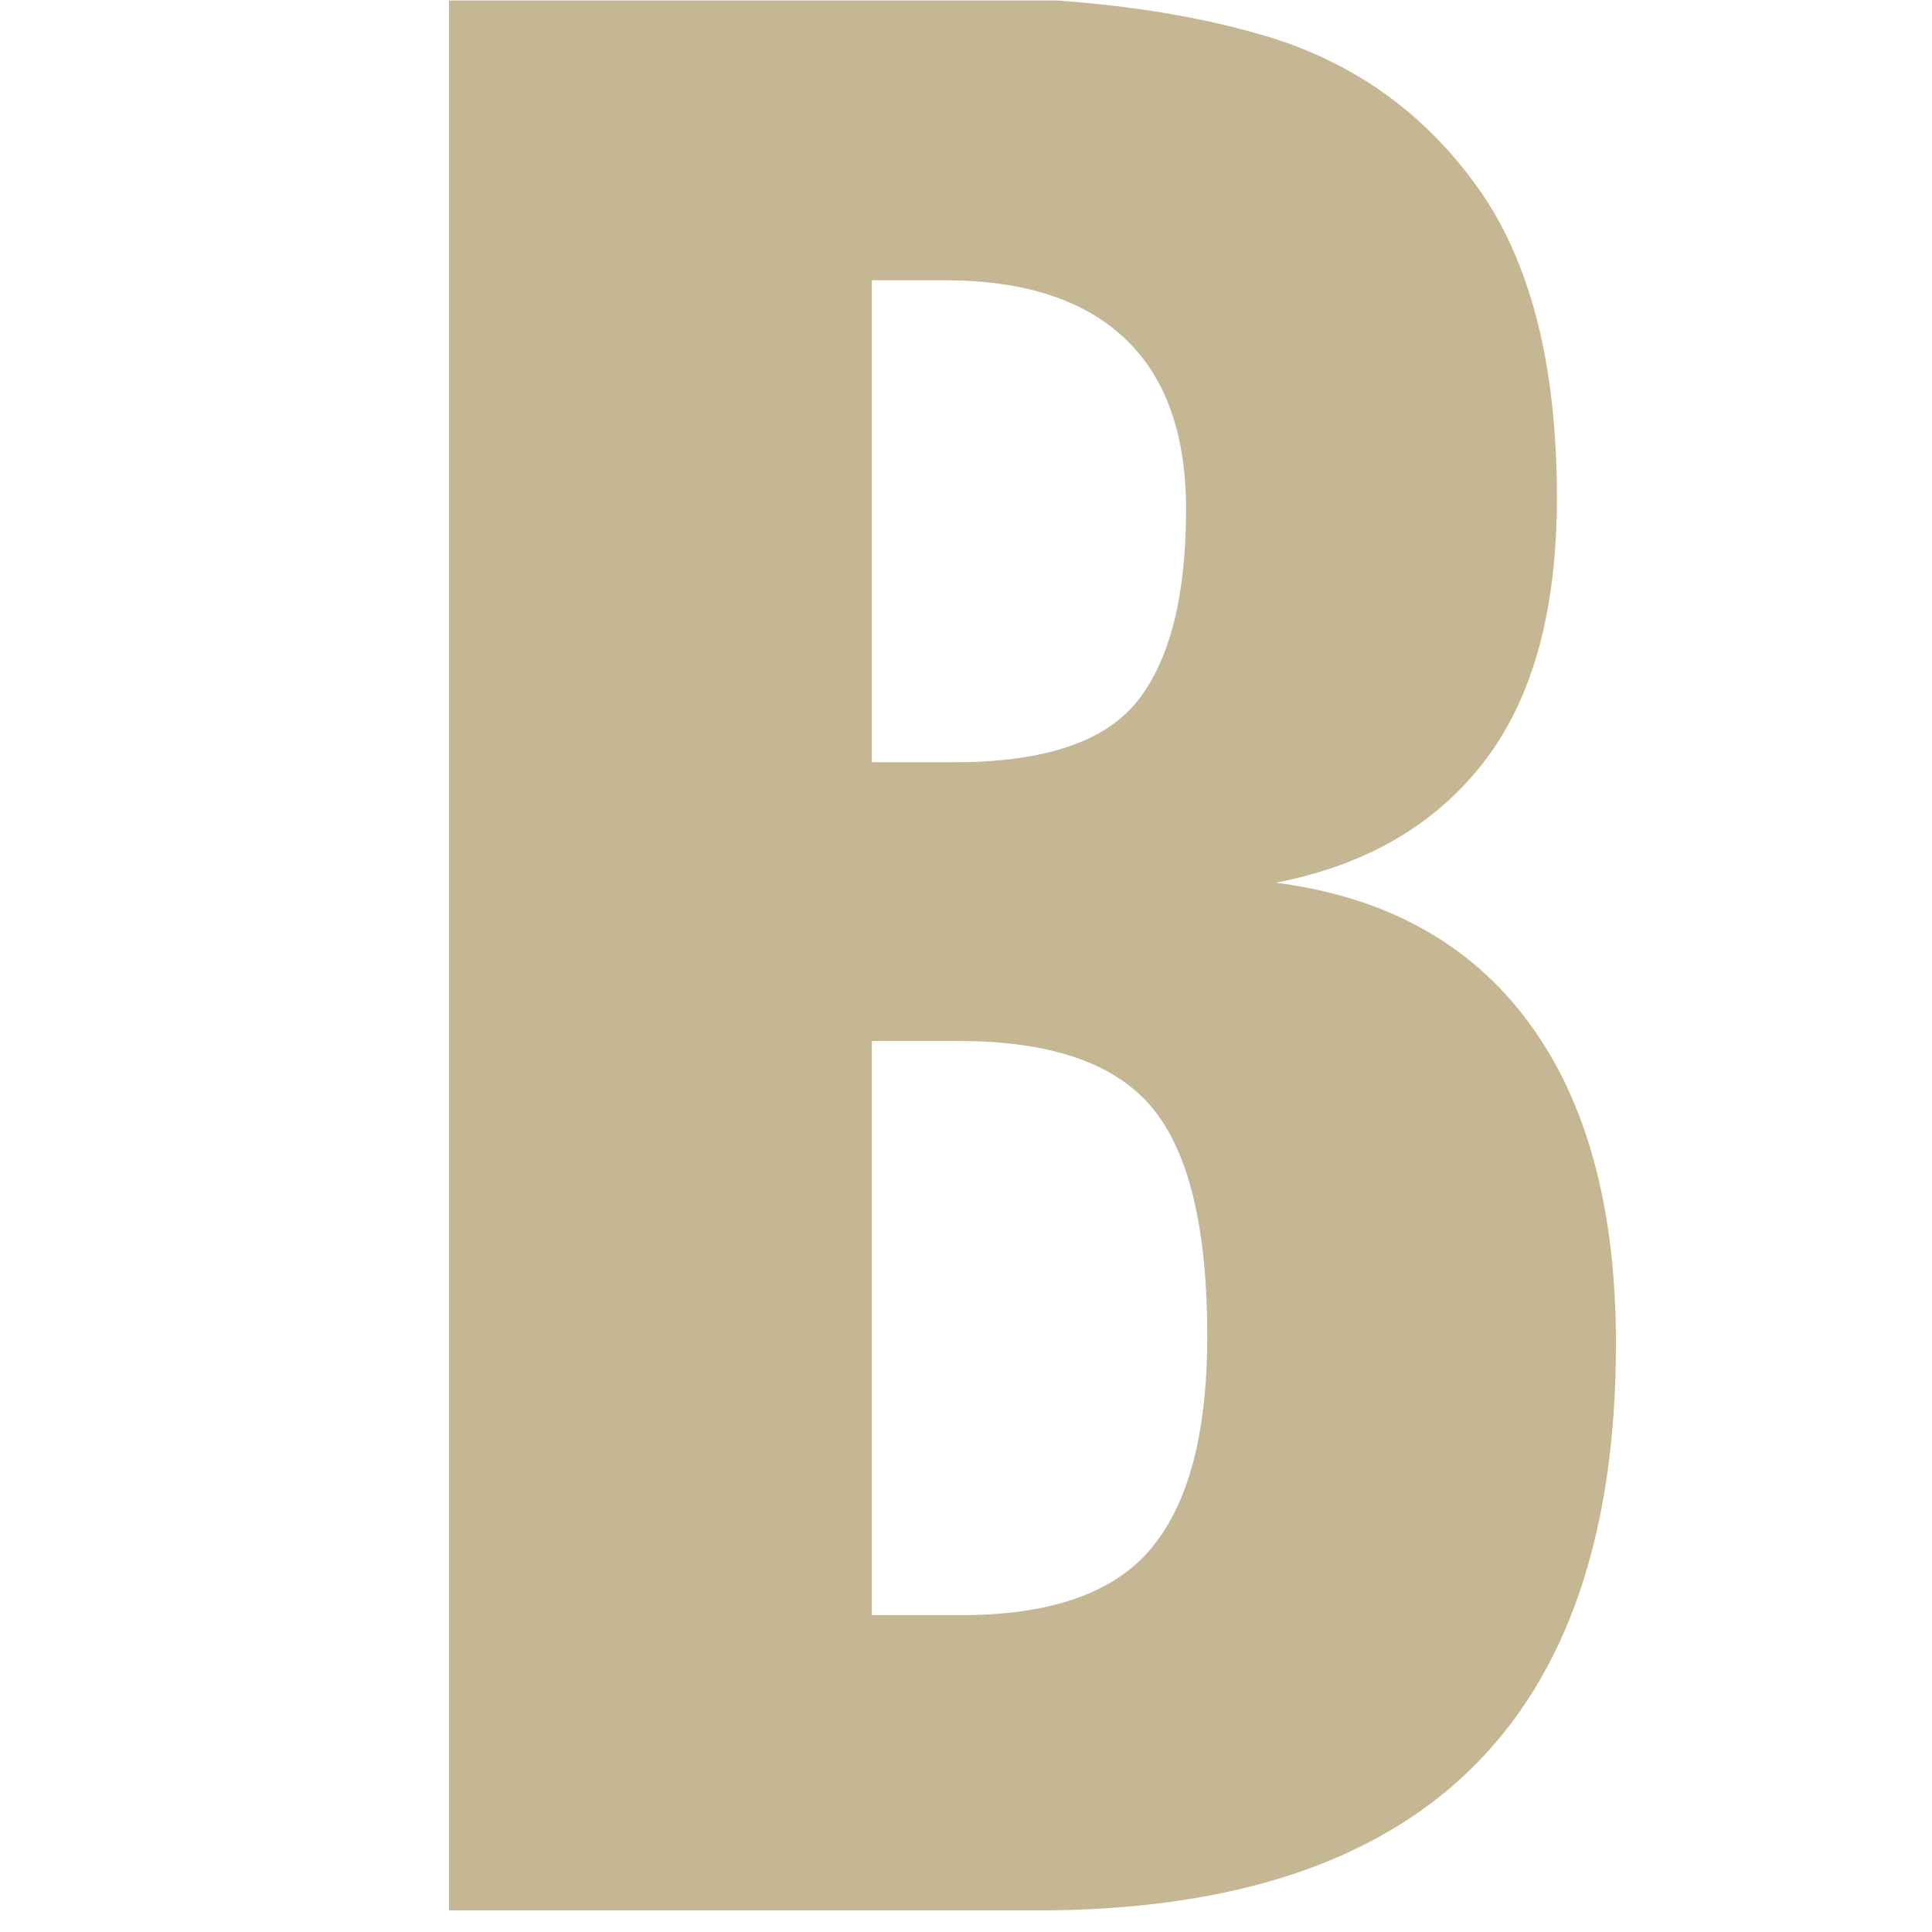 <svg xmlns="http://www.w3.org/2000/svg" xmlns:xlink="http://www.w3.org/1999/xlink" width="300" viewBox="0 0 224.88 225" height="300" preserveAspectRatio="xMidYMid meet"><defs><filter x="0%" y="0%" width="100%" height="100%" id="92874348df"></filter><filter x="0%" y="0%" width="100%" height="100%" id="a0872dfca6"></filter><g></g><clipPath id="6d9dee4639"><path d="M 35 0.059 L 204 0.059 L 204 224.938 L 35 224.938 Z M 35 0.059 " clip-rule="nonzero"></path></clipPath><clipPath id="fcd74aee74"><path d="M 17 0.059 L 154 0.059 L 154 223 L 17 223 Z M 17 0.059 " clip-rule="nonzero"></path></clipPath><clipPath id="422291704f"><rect x="0" width="169" y="0" height="225"></rect></clipPath><clipPath id="4ba90e2703"><path d="M 93.789 0.059 L 217.473 0.059 L 217.473 14.855 L 93.789 14.855 Z M 93.789 0.059 " clip-rule="nonzero"></path></clipPath><mask id="c478962601"><g filter="url(#92874348df)"><g filter="url(#a0872dfca6)" transform="matrix(0.208, 0, 0, 0.208, 45.027, -198.082)"><image x="0" y="0" width="1024" height="1024" preserveAspectRatio="xMidYMid meet"></image></g></g></mask></defs><g clip-path="url(#6d9dee4639)"><g transform="matrix(1, 0, 0, 1, 35, -0)"><g clip-path="url(#422291704f)"><g clip-path="url(#fcd74aee74)"><g fill="#c5b794" fill-opacity="1"><g transform="translate(0.71, 222.487)"><g><path d="M 16.516 -222.859 L 74.562 -222.859 C 89.051 -222.859 101.383 -221.344 111.562 -218.312 C 121.75 -215.289 129.957 -209.469 136.188 -200.844 C 142.426 -192.227 145.547 -180.125 145.547 -164.531 C 145.547 -151.32 142.703 -141.051 137.016 -133.719 C 131.328 -126.383 123.258 -121.707 112.812 -119.688 C 125.645 -118.031 135.453 -112.617 142.234 -103.453 C 149.023 -94.285 152.422 -81.812 152.422 -66.031 C 152.422 -22.008 129.953 0 85.016 0 L 16.516 0 Z M 75.391 -133.719 C 85.848 -133.719 92.957 -136.102 96.719 -140.875 C 100.477 -145.645 102.359 -153.07 102.359 -163.156 C 102.359 -171.957 99.973 -178.602 95.203 -183.094 C 90.43 -187.594 83.457 -189.844 74.281 -189.844 L 65.766 -189.844 L 65.766 -133.719 Z M 76.219 -34.391 C 86.664 -34.391 94.047 -37.004 98.359 -42.234 C 102.672 -47.461 104.828 -55.672 104.828 -66.859 C 104.828 -79.516 102.672 -88.41 98.359 -93.547 C 94.047 -98.68 86.57 -101.25 75.938 -101.25 L 65.766 -101.25 L 65.766 -34.391 Z M 76.219 -34.391 "></path></g></g></g></g></g></g></g><g clip-path="url(#4ba90e2703)"><g mask="url(#c478962601)"><g transform="matrix(0.208, 0, 0, 0.208, 45.027, -198.082)"><image x="0" y="0" width="1024" height="1024" preserveAspectRatio="xMidYMid meet"></image></g></g></g></svg>